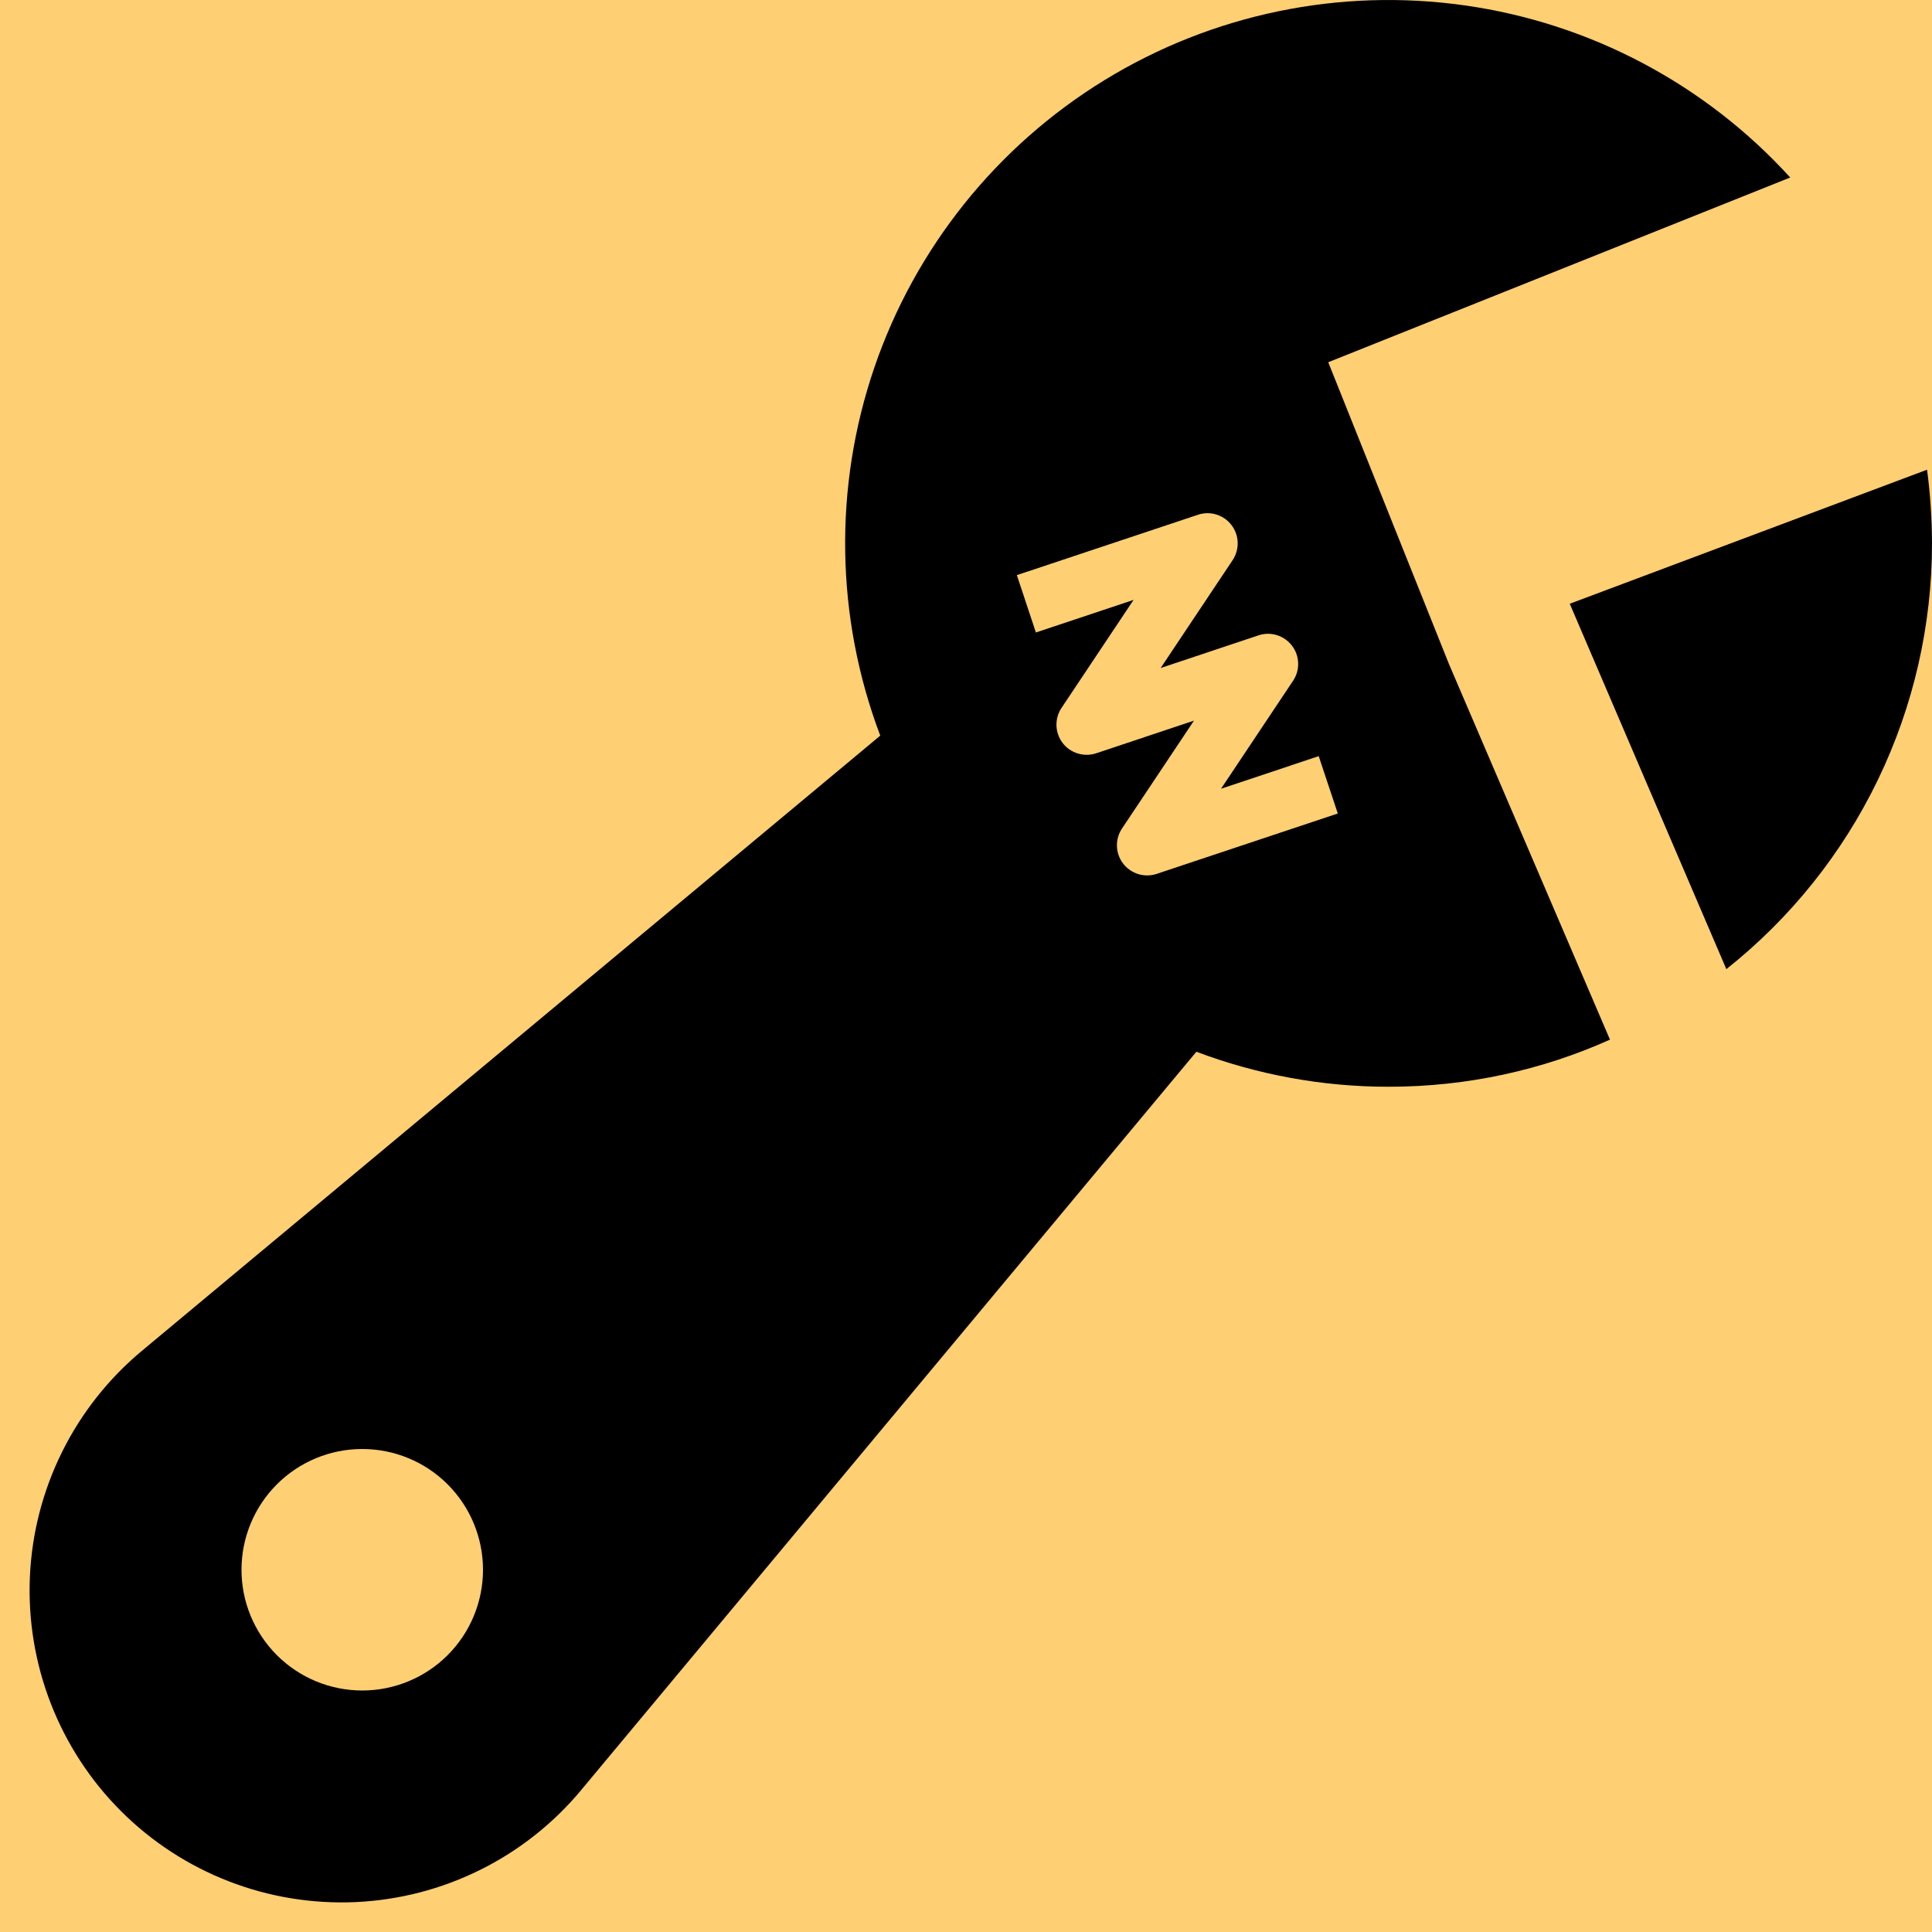 <svg width="50" height="50" viewBox="0 0 50 50" fill="none" xmlns="http://www.w3.org/2000/svg">
<g clip-path="url(#clip0_179_58)">
<rect width="50" height="50" fill="#FFCF73"/>
<path d="M50 14.062C50 16.181 49.522 18.273 48.6 20.181C47.679 22.089 46.338 23.764 44.678 25.081L40.625 15.625L49.872 12.156C49.955 12.781 49.998 13.416 50 14.062Z" fill="black"/>
<path d="M35.938 28.125C37.978 28.125 39.916 27.691 41.666 26.906L37.5 17.188L34.375 9.375L46.331 4.594C44.128 2.174 41.15 0.599 37.91 0.14C34.67 -0.32 31.372 0.364 28.582 2.075C25.793 3.786 23.687 6.416 22.628 9.512C21.57 12.608 21.624 15.977 22.781 19.038L3.669 34.962C2.807 35.681 2.105 36.57 1.607 37.575C1.108 38.58 0.825 39.677 0.774 40.797C0.724 41.918 0.907 43.036 1.313 44.082C1.718 45.127 2.337 46.077 3.13 46.87C3.923 47.663 4.873 48.282 5.918 48.687C6.964 49.093 8.082 49.276 9.203 49.226C10.323 49.175 11.42 48.892 12.425 48.393C13.43 47.895 14.319 47.193 15.037 46.331L30.962 27.219C32.552 27.819 34.238 28.126 35.938 28.125ZM31.9 14.497L30.038 17.288L32.566 16.444C32.721 16.391 32.888 16.389 33.044 16.437C33.201 16.485 33.338 16.581 33.437 16.711C33.536 16.841 33.592 16.999 33.596 17.162C33.601 17.326 33.554 17.486 33.462 17.622L31.6 20.413L34.128 19.569L34.622 21.053L29.934 22.616C29.78 22.667 29.613 22.669 29.457 22.621C29.302 22.573 29.165 22.478 29.066 22.349C28.967 22.219 28.911 22.062 28.906 21.899C28.901 21.736 28.947 21.576 29.038 21.441L30.9 18.65L28.372 19.494C28.217 19.546 28.049 19.548 27.893 19.5C27.737 19.453 27.599 19.357 27.5 19.227C27.401 19.097 27.346 18.939 27.341 18.775C27.337 18.612 27.383 18.451 27.475 18.316L29.337 15.525L26.809 16.369L26.316 14.884L31.003 13.322C31.158 13.27 31.324 13.268 31.48 13.316C31.636 13.364 31.773 13.46 31.871 13.589C31.97 13.718 32.026 13.876 32.031 14.038C32.036 14.201 31.99 14.361 31.9 14.497ZM9.375 43.75C8.546 43.75 7.751 43.421 7.165 42.835C6.579 42.249 6.25 41.454 6.25 40.625C6.25 39.796 6.579 39.001 7.165 38.415C7.751 37.829 8.546 37.5 9.375 37.5C10.204 37.5 10.999 37.829 11.585 38.415C12.171 39.001 12.5 39.796 12.5 40.625C12.5 41.454 12.171 42.249 11.585 42.835C10.999 43.421 10.204 43.75 9.375 43.75Z" fill="black"/>
</g>
<defs>
<clipPath id="clip0_179_58">
<rect width="50" height="50" fill="white"/>
</clipPath>
</defs>
</svg>
